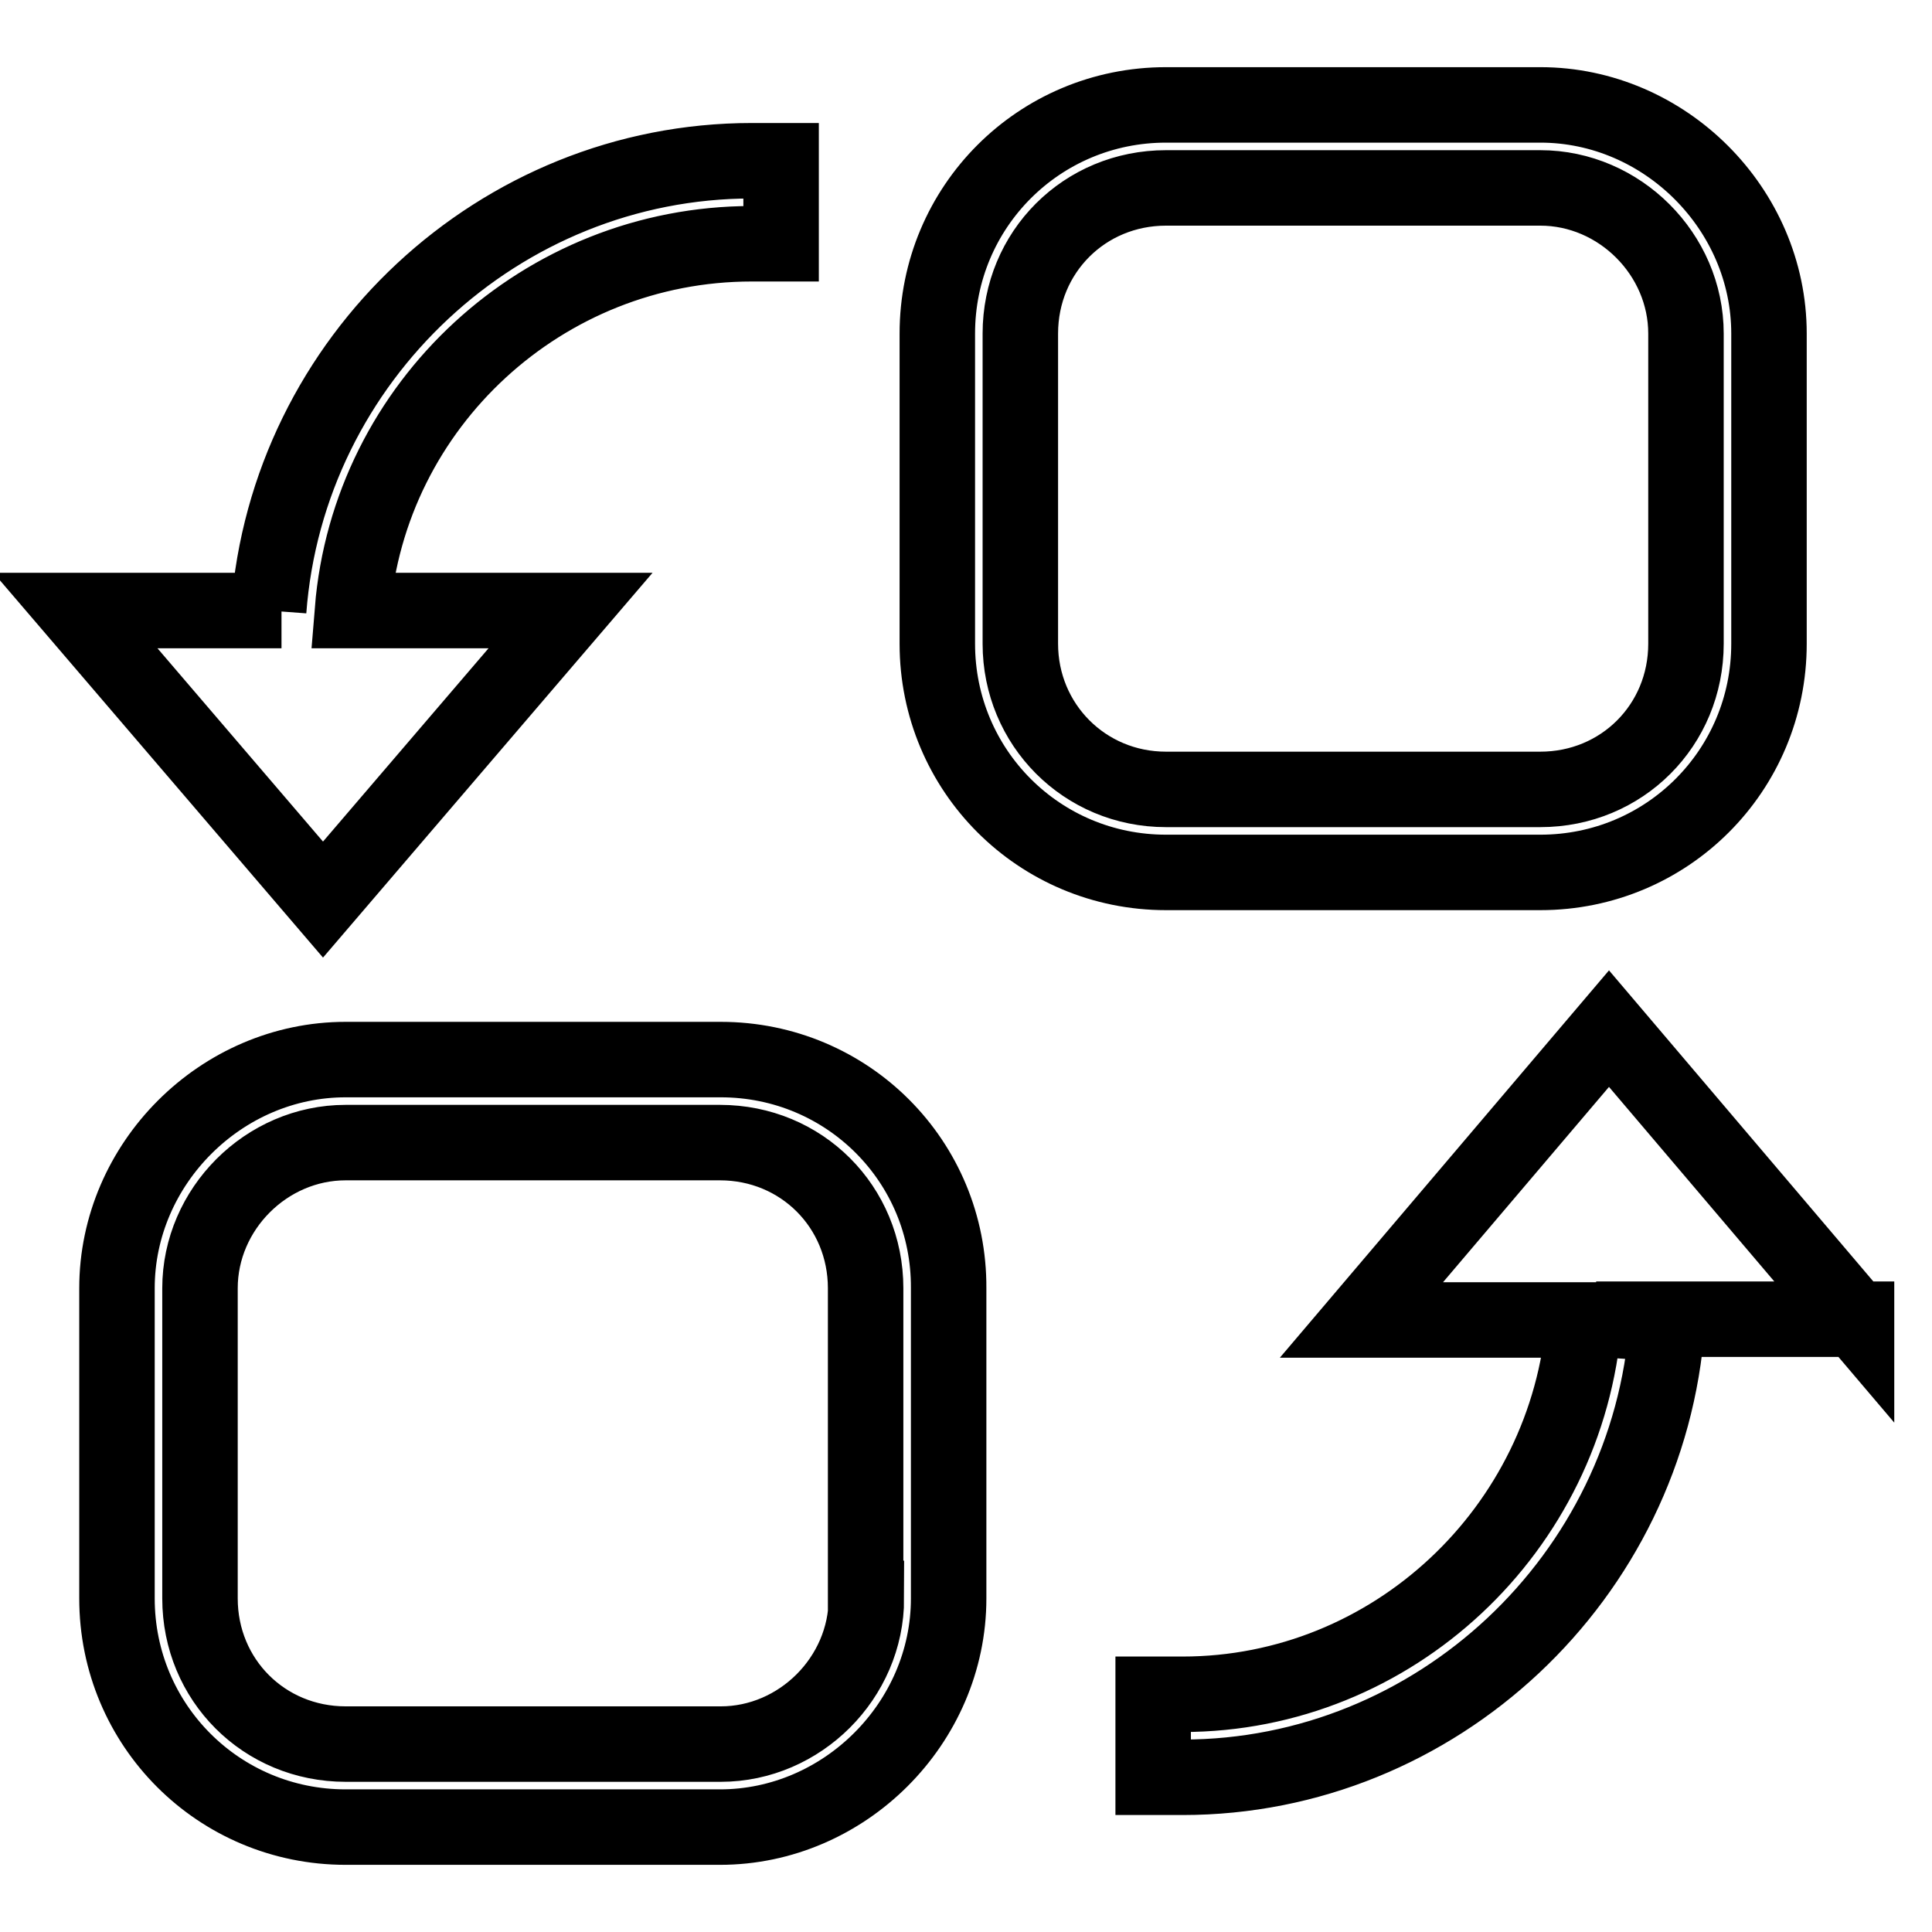 <?xml version="1.0" encoding="utf-8"?>
<!-- Svg Vector Icons : http://www.onlinewebfonts.com/icon -->
<!DOCTYPE svg PUBLIC "-//W3C//DTD SVG 1.1//EN" "http://www.w3.org/Graphics/SVG/1.1/DTD/svg11.dtd">
<svg version="1.1" xmlns="http://www.w3.org/2000/svg" xmlns:xlink="http://www.w3.org/1999/xlink" x="0px" y="0px" viewBox="0 0 256 256" enable-background="new 0 0 256 256" xml:space="preserve">
<g> <path stroke-width="10" fill-opacity="0" stroke="#000000"  d="M95.5,140.4H45.8c-16.5,0-30.3,13.8-30.3,30.3v41.1c0,16.8,13.5,30.3,30.3,30.3h49.6 c16.5,0,30.3-13.8,30.3-30.3v-41.1C125.8,153.9,112.3,140.4,95.5,140.4L95.5,140.4z M114.8,211.8c0,10.5-8.8,19.3-19.3,19.3H45.8 c-10.8,0-19.3-8.5-19.3-19.3v-41.1c0-10.5,8.8-19.3,19.3-19.3h49.6c10.8,0,19.3,8.5,19.3,19.3V211.8L114.8,211.8z M204.1,115.6 c16.8,0,30.3-13.5,30.3-30.3V44.2c0-16.5-13.8-30.3-30.3-30.3h-49.6c-16.8,0-30.3,13.5-30.3,30.3v41.1c0,16.8,13.5,30.3,30.3,30.3 H204.1L204.1,115.6z M135.2,85.3V44.2c0-10.8,8.5-19.3,19.3-19.3h49.6c10.5,0,19.3,8.8,19.3,19.3v41.1c0,10.8-8.5,19.3-19.3,19.3 h-49.6C143.7,104.6,135.2,96,135.2,85.3z M246,174.9l-32.8-38.6l-32.8,38.6h29.5c-2.2,27.8-25.4,49.6-53.2,49.6h-3.9v11h3.9 c33.6,0,61.8-26.5,64.2-60.1l-9.4-0.6H246z M42.8,119.2l32.8-38.3H46.7C48.9,53.6,72,32.3,99.6,32.3h3.9v-11h-3.9 c-33.4,0-61.5,26.2-64,59.6h1.7H10L42.8,119.2z"/></g>
</svg>